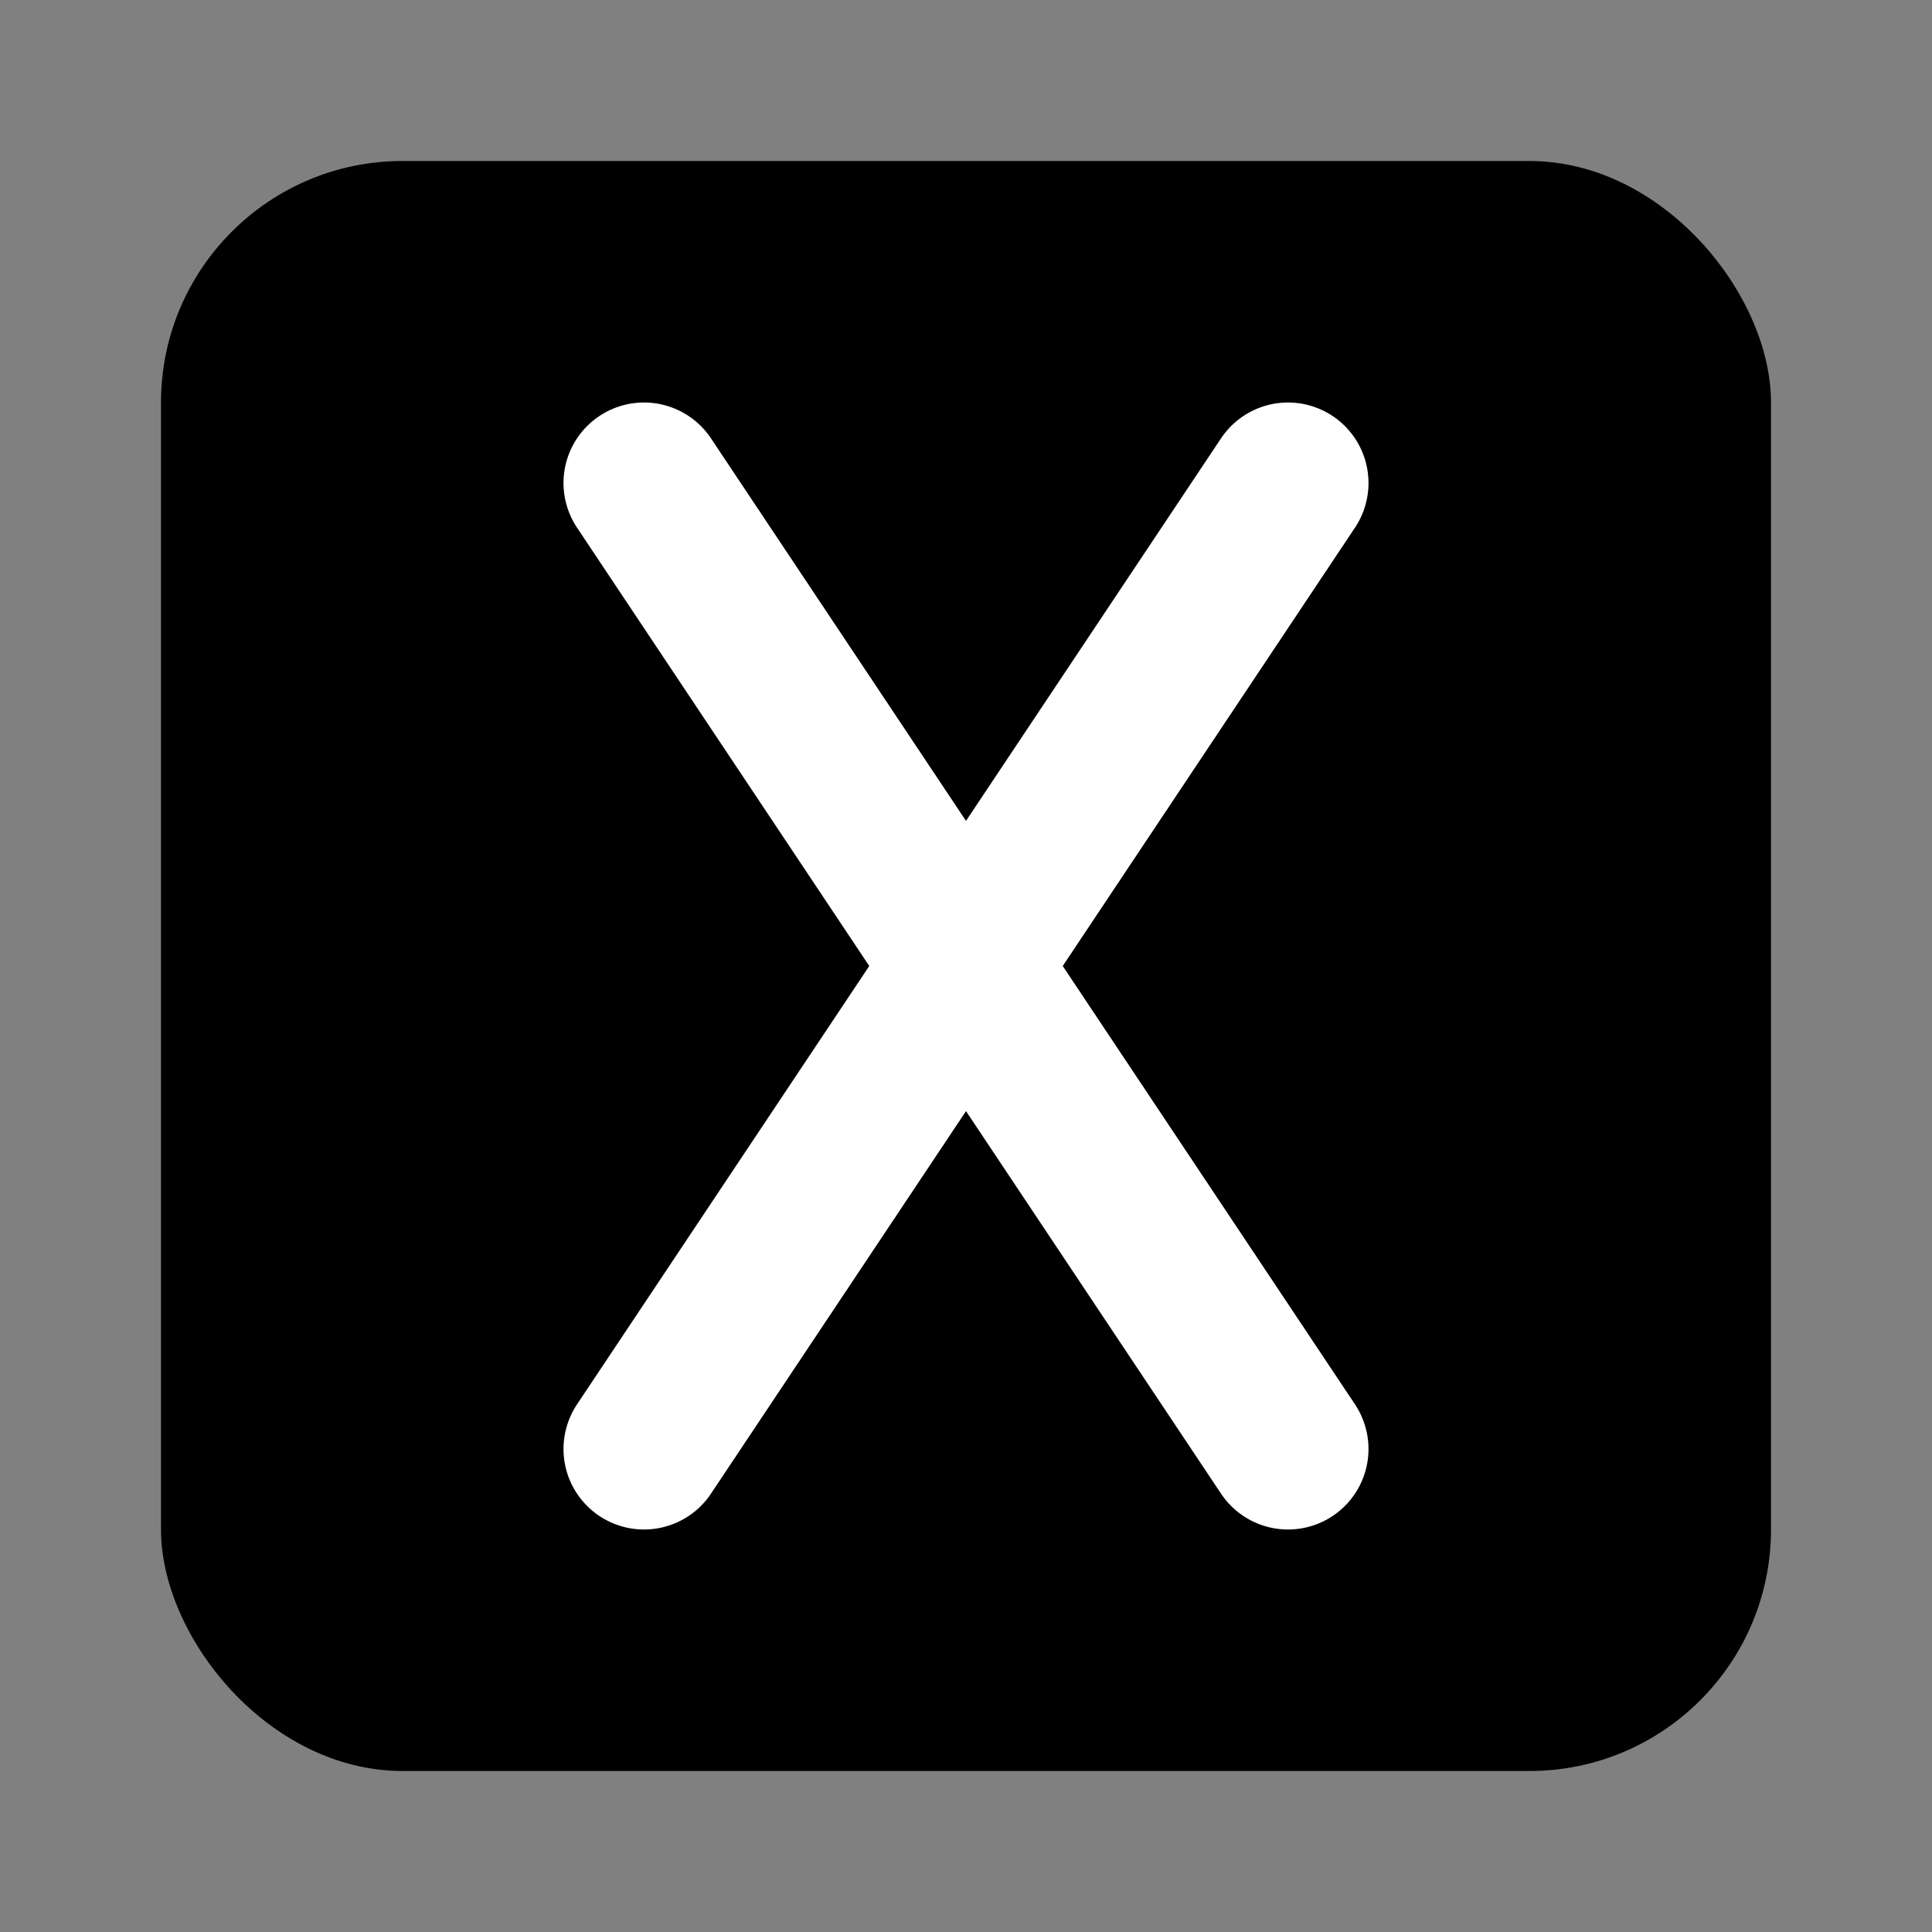 <svg width="24" height="24" viewBox="0 0 24 24" fill="none" xmlns="http://www.w3.org/2000/svg">
  <rect x="0" y="0" width="24" height="24" fill="#808080" stroke="none"/>
  <!-- Twitter/X background -->
  <rect x="2" y="2" width="20" height="20" rx="3" fill="#000000"/>
  
  <!-- Twitter X logo -->
  <path d="M8 6 L16 18 M16 6 L8 18" stroke="white" stroke-width="2" stroke-linecap="round"/>
</svg>
